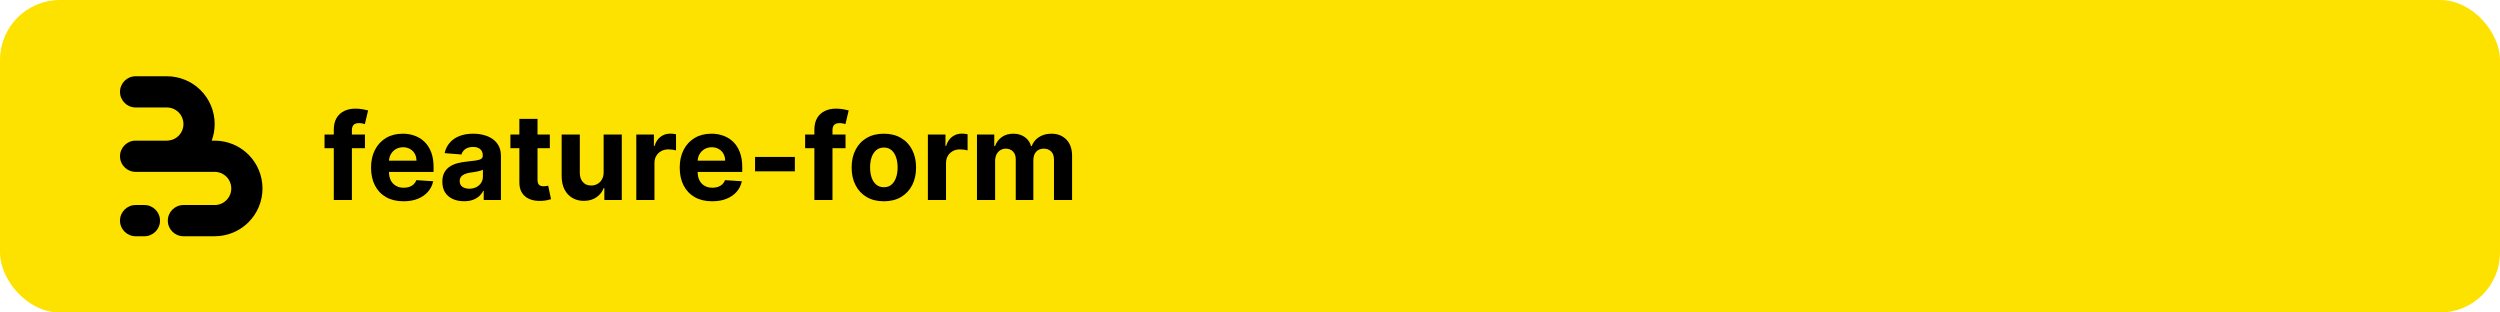<svg width="2000" height="250" viewBox="0 0 2000 250" fill="none" xmlns="http://www.w3.org/2000/svg">
<rect width="2000" height="250" rx="48" fill="#FDE200"/>
<path d="M148.121 63.911C151.892 65.473 155.384 67.625 158.466 70.282C159.177 70.895 159.867 71.535 160.534 72.201C164.086 75.753 166.905 79.969 168.827 84.609C170.75 89.249 171.74 94.222 171.74 99.244C171.74 103.776 170.934 108.269 169.363 112.512H171.74C176.764 112.512 181.739 113.501 186.381 115.423C190.153 116.985 193.644 119.137 196.726 121.794C197.438 122.407 198.127 123.047 198.794 123.714C202.347 127.265 205.165 131.481 207.088 136.121C209.01 140.761 210 145.734 210 150.756C210 155.778 209.01 160.751 207.088 165.391C205.165 170.031 202.347 174.247 198.794 177.799C198.127 178.465 197.438 179.105 196.726 179.718C193.644 182.375 190.152 184.527 186.381 186.089C181.739 188.011 176.764 189 171.74 189H146.753C139.854 189 134.26 183.409 134.26 176.512C134.26 169.615 139.854 164.024 146.753 164.024H171.74L171.74 164.028C173.483 164.028 175.21 163.684 176.821 163.017C178.431 162.35 179.895 161.373 181.128 160.14C182.361 158.908 183.339 157.445 184.006 155.835C184.673 154.225 185.017 152.499 185.017 150.756C185.017 149.013 184.673 147.288 184.006 145.677C183.339 144.067 182.361 142.604 181.128 141.372C179.895 140.139 178.432 139.162 176.821 138.495C175.21 137.828 173.483 137.485 171.74 137.485V137.488H108.493C101.593 137.488 96 131.897 96 125C96 118.103 101.593 112.512 108.493 112.512H133.767C135.413 112.477 137.038 112.135 138.56 111.505C140.171 110.838 141.635 109.861 142.868 108.628C144.101 107.396 145.079 105.933 145.746 104.323C146.413 102.713 146.757 100.987 146.757 99.244C146.757 97.501 146.413 95.775 145.746 94.165C145.079 92.555 144.101 91.092 142.868 89.86C141.635 88.627 140.171 87.65 138.56 86.983C136.95 86.316 135.223 85.972 133.479 85.972V85.976H108.493C101.593 85.976 96 80.385 96 73.488C96 66.591 101.593 61 108.493 61H133.479C138.504 61 143.479 61.989 148.121 63.911Z" fill="black"/>
<path d="M96 176.512C96 169.615 101.593 164.024 108.493 164.024H115.521C122.42 164.024 128.014 169.615 128.014 176.512C128.014 183.409 122.42 189 115.521 189H108.493C101.593 189 96 183.409 96 176.512Z" fill="black"/>
<path d="M291.955 107.636V118.545H259.636V107.636H291.955ZM267.034 160V103.852C267.034 100.057 267.773 96.909 269.25 94.409C270.75 91.909 272.795 90.034 275.386 88.784C277.977 87.534 280.92 86.909 284.216 86.909C286.443 86.909 288.477 87.079 290.318 87.421C292.182 87.761 293.568 88.068 294.477 88.341L291.886 99.25C291.318 99.068 290.614 98.898 289.773 98.739C288.955 98.579 288.114 98.5 287.25 98.5C285.114 98.5 283.625 99 282.784 100C281.943 100.977 281.523 102.352 281.523 104.125V160H267.034ZM322.815 161.023C317.429 161.023 312.793 159.932 308.906 157.75C305.043 155.545 302.065 152.432 299.974 148.409C297.884 144.364 296.838 139.58 296.838 134.057C296.838 128.67 297.884 123.943 299.974 119.875C302.065 115.807 305.009 112.636 308.804 110.364C312.622 108.091 317.099 106.955 322.236 106.955C325.69 106.955 328.906 107.511 331.884 108.625C334.884 109.716 337.497 111.364 339.724 113.568C341.974 115.773 343.724 118.545 344.974 121.886C346.224 125.205 346.849 129.091 346.849 133.545V137.534H302.634V128.534H333.179C333.179 126.443 332.724 124.591 331.815 122.977C330.906 121.364 329.645 120.102 328.031 119.193C326.44 118.261 324.588 117.795 322.474 117.795C320.27 117.795 318.315 118.307 316.611 119.33C314.929 120.33 313.611 121.682 312.656 123.386C311.702 125.068 311.213 126.943 311.19 129.011V137.568C311.19 140.159 311.668 142.398 312.622 144.284C313.599 146.17 314.974 147.625 316.747 148.648C318.52 149.67 320.622 150.182 323.054 150.182C324.668 150.182 326.145 149.955 327.486 149.5C328.827 149.045 329.974 148.364 330.929 147.455C331.884 146.545 332.611 145.432 333.111 144.114L346.543 145C345.861 148.227 344.463 151.045 342.349 153.455C340.259 155.841 337.554 157.705 334.236 159.045C330.94 160.364 327.134 161.023 322.815 161.023ZM371.259 160.989C367.918 160.989 364.94 160.409 362.327 159.25C359.713 158.068 357.645 156.33 356.122 154.034C354.622 151.716 353.872 148.83 353.872 145.375C353.872 142.466 354.406 140.023 355.474 138.045C356.543 136.068 357.997 134.477 359.838 133.273C361.679 132.068 363.77 131.159 366.111 130.545C368.474 129.932 370.952 129.5 373.543 129.25C376.588 128.932 379.043 128.636 380.906 128.364C382.77 128.068 384.122 127.636 384.963 127.068C385.804 126.5 386.224 125.659 386.224 124.545V124.341C386.224 122.182 385.543 120.511 384.179 119.33C382.838 118.148 380.929 117.557 378.452 117.557C375.838 117.557 373.759 118.136 372.213 119.295C370.668 120.432 369.645 121.864 369.145 123.591L355.713 122.5C356.395 119.318 357.736 116.568 359.736 114.25C361.736 111.909 364.315 110.114 367.474 108.864C370.656 107.591 374.338 106.955 378.52 106.955C381.429 106.955 384.213 107.295 386.872 107.977C389.554 108.659 391.929 109.716 393.997 111.148C396.088 112.58 397.736 114.42 398.94 116.67C400.145 118.898 400.747 121.568 400.747 124.682V160H386.974V152.739H386.565C385.724 154.375 384.599 155.818 383.19 157.068C381.781 158.295 380.088 159.261 378.111 159.966C376.134 160.648 373.849 160.989 371.259 160.989ZM375.418 150.966C377.554 150.966 379.44 150.545 381.077 149.705C382.713 148.841 383.997 147.682 384.929 146.227C385.861 144.773 386.327 143.125 386.327 141.284V135.727C385.872 136.023 385.247 136.295 384.452 136.545C383.679 136.773 382.804 136.989 381.827 137.193C380.849 137.375 379.872 137.545 378.895 137.705C377.918 137.841 377.031 137.966 376.236 138.08C374.531 138.33 373.043 138.727 371.77 139.273C370.497 139.818 369.509 140.557 368.804 141.489C368.099 142.398 367.747 143.534 367.747 144.898C367.747 146.875 368.463 148.386 369.895 149.432C371.349 150.455 373.19 150.966 375.418 150.966ZM439.866 107.636V118.545H408.332V107.636H439.866ZM415.491 95.091H430.014V143.909C430.014 145.25 430.219 146.295 430.628 147.045C431.037 147.773 431.605 148.284 432.332 148.58C433.082 148.875 433.946 149.023 434.923 149.023C435.605 149.023 436.287 148.966 436.969 148.852C437.651 148.716 438.173 148.614 438.537 148.545L440.821 159.352C440.094 159.58 439.071 159.841 437.753 160.136C436.435 160.455 434.832 160.648 432.946 160.716C429.446 160.852 426.378 160.386 423.741 159.318C421.128 158.25 419.094 156.591 417.639 154.341C416.185 152.091 415.469 149.25 415.491 145.818V95.091ZM482.906 137.705V107.636H497.429V160H483.486V150.489H482.94C481.759 153.557 479.793 156.023 477.043 157.886C474.315 159.75 470.986 160.682 467.054 160.682C463.554 160.682 460.474 159.886 457.815 158.295C455.156 156.705 453.077 154.443 451.577 151.511C450.099 148.58 449.349 145.068 449.327 140.977V107.636H463.849V138.386C463.872 141.477 464.702 143.92 466.338 145.716C467.974 147.511 470.168 148.409 472.918 148.409C474.668 148.409 476.304 148.011 477.827 147.216C479.349 146.398 480.577 145.193 481.509 143.602C482.463 142.011 482.929 140.045 482.906 137.705ZM509.045 160V107.636H523.125V116.773H523.67C524.625 113.523 526.227 111.068 528.477 109.409C530.727 107.727 533.318 106.886 536.25 106.886C536.977 106.886 537.761 106.932 538.602 107.023C539.443 107.114 540.182 107.239 540.818 107.398V120.284C540.136 120.08 539.193 119.898 537.989 119.739C536.784 119.58 535.682 119.5 534.682 119.5C532.545 119.5 530.636 119.966 528.955 120.898C527.295 121.807 525.977 123.08 525 124.716C524.045 126.352 523.568 128.239 523.568 130.375V160H509.045ZM569.753 161.023C564.366 161.023 559.73 159.932 555.844 157.75C551.98 155.545 549.003 152.432 546.912 148.409C544.821 144.364 543.776 139.58 543.776 134.057C543.776 128.67 544.821 123.943 546.912 119.875C549.003 115.807 551.946 112.636 555.741 110.364C559.56 108.091 564.037 106.955 569.173 106.955C572.628 106.955 575.844 107.511 578.821 108.625C581.821 109.716 584.435 111.364 586.662 113.568C588.912 115.773 590.662 118.545 591.912 121.886C593.162 125.205 593.787 129.091 593.787 133.545V137.534H549.571V128.534H580.116C580.116 126.443 579.662 124.591 578.753 122.977C577.844 121.364 576.582 120.102 574.969 119.193C573.378 118.261 571.526 117.795 569.412 117.795C567.207 117.795 565.253 118.307 563.548 119.33C561.866 120.33 560.548 121.682 559.594 123.386C558.639 125.068 558.151 126.943 558.128 129.011V137.568C558.128 140.159 558.605 142.398 559.56 144.284C560.537 146.17 561.912 147.625 563.685 148.648C565.457 149.67 567.56 150.182 569.991 150.182C571.605 150.182 573.082 149.955 574.423 149.5C575.764 149.045 576.912 148.364 577.866 147.455C578.821 146.545 579.548 145.432 580.048 144.114L593.48 145C592.798 148.227 591.401 151.045 589.287 153.455C587.196 155.841 584.491 157.705 581.173 159.045C577.878 160.364 574.071 161.023 569.753 161.023ZM635.889 125.568V137.091H604.048V125.568H635.889ZM676.423 107.636V118.545H644.105V107.636H676.423ZM651.503 160V103.852C651.503 100.057 652.241 96.909 653.719 94.409C655.219 91.909 657.264 90.034 659.855 88.784C662.446 87.534 665.389 86.909 668.685 86.909C670.912 86.909 672.946 87.079 674.787 87.421C676.651 87.761 678.037 88.068 678.946 88.341L676.355 99.25C675.787 99.068 675.082 98.898 674.241 98.739C673.423 98.579 672.582 98.5 671.719 98.5C669.582 98.5 668.094 99 667.253 100C666.412 100.977 665.991 102.352 665.991 104.125V160H651.503ZM707.08 161.023C701.784 161.023 697.205 159.898 693.341 157.648C689.5 155.375 686.534 152.216 684.443 148.17C682.352 144.102 681.307 139.386 681.307 134.023C681.307 128.614 682.352 123.886 684.443 119.841C686.534 115.773 689.5 112.614 693.341 110.364C697.205 108.091 701.784 106.955 707.08 106.955C712.375 106.955 716.943 108.091 720.784 110.364C724.648 112.614 727.625 115.773 729.716 119.841C731.807 123.886 732.852 128.614 732.852 134.023C732.852 139.386 731.807 144.102 729.716 148.17C727.625 152.216 724.648 155.375 720.784 157.648C716.943 159.898 712.375 161.023 707.08 161.023ZM707.148 149.773C709.557 149.773 711.568 149.091 713.182 147.727C714.795 146.341 716.011 144.455 716.83 142.068C717.67 139.682 718.091 136.966 718.091 133.92C718.091 130.875 717.67 128.159 716.83 125.773C716.011 123.386 714.795 121.5 713.182 120.114C711.568 118.727 709.557 118.034 707.148 118.034C704.716 118.034 702.67 118.727 701.011 120.114C699.375 121.5 698.136 123.386 697.295 125.773C696.477 128.159 696.068 130.875 696.068 133.92C696.068 136.966 696.477 139.682 697.295 142.068C698.136 144.455 699.375 146.341 701.011 147.727C702.67 149.091 704.716 149.773 707.148 149.773ZM742.295 160V107.636H756.375V116.773H756.92C757.875 113.523 759.477 111.068 761.727 109.409C763.977 107.727 766.568 106.886 769.5 106.886C770.227 106.886 771.011 106.932 771.852 107.023C772.693 107.114 773.432 107.239 774.068 107.398V120.284C773.386 120.08 772.443 119.898 771.239 119.739C770.034 119.58 768.932 119.5 767.932 119.5C765.795 119.5 763.886 119.966 762.205 120.898C760.545 121.807 759.227 123.08 758.25 124.716C757.295 126.352 756.818 128.239 756.818 130.375V160H742.295ZM781.577 160V107.636H795.418V116.875H796.031C797.122 113.807 798.94 111.386 801.486 109.614C804.031 107.841 807.077 106.955 810.622 106.955C814.213 106.955 817.27 107.852 819.793 109.648C822.315 111.42 823.997 113.83 824.838 116.875H825.384C826.452 113.875 828.384 111.477 831.179 109.682C833.997 107.864 837.327 106.955 841.168 106.955C846.054 106.955 850.02 108.511 853.065 111.625C856.134 114.716 857.668 119.102 857.668 124.784V160H843.179V127.648C843.179 124.739 842.406 122.557 840.861 121.102C839.315 119.648 837.384 118.92 835.065 118.92C832.429 118.92 830.372 119.761 828.895 121.443C827.418 123.102 826.679 125.295 826.679 128.023V160H812.599V127.341C812.599 124.773 811.861 122.727 810.384 121.205C808.929 119.682 807.009 118.92 804.622 118.92C803.009 118.92 801.554 119.33 800.259 120.148C798.986 120.943 797.974 122.068 797.224 123.523C796.474 124.955 796.099 126.636 796.099 128.568V160H781.577Z" fill="black"/>
</svg>
